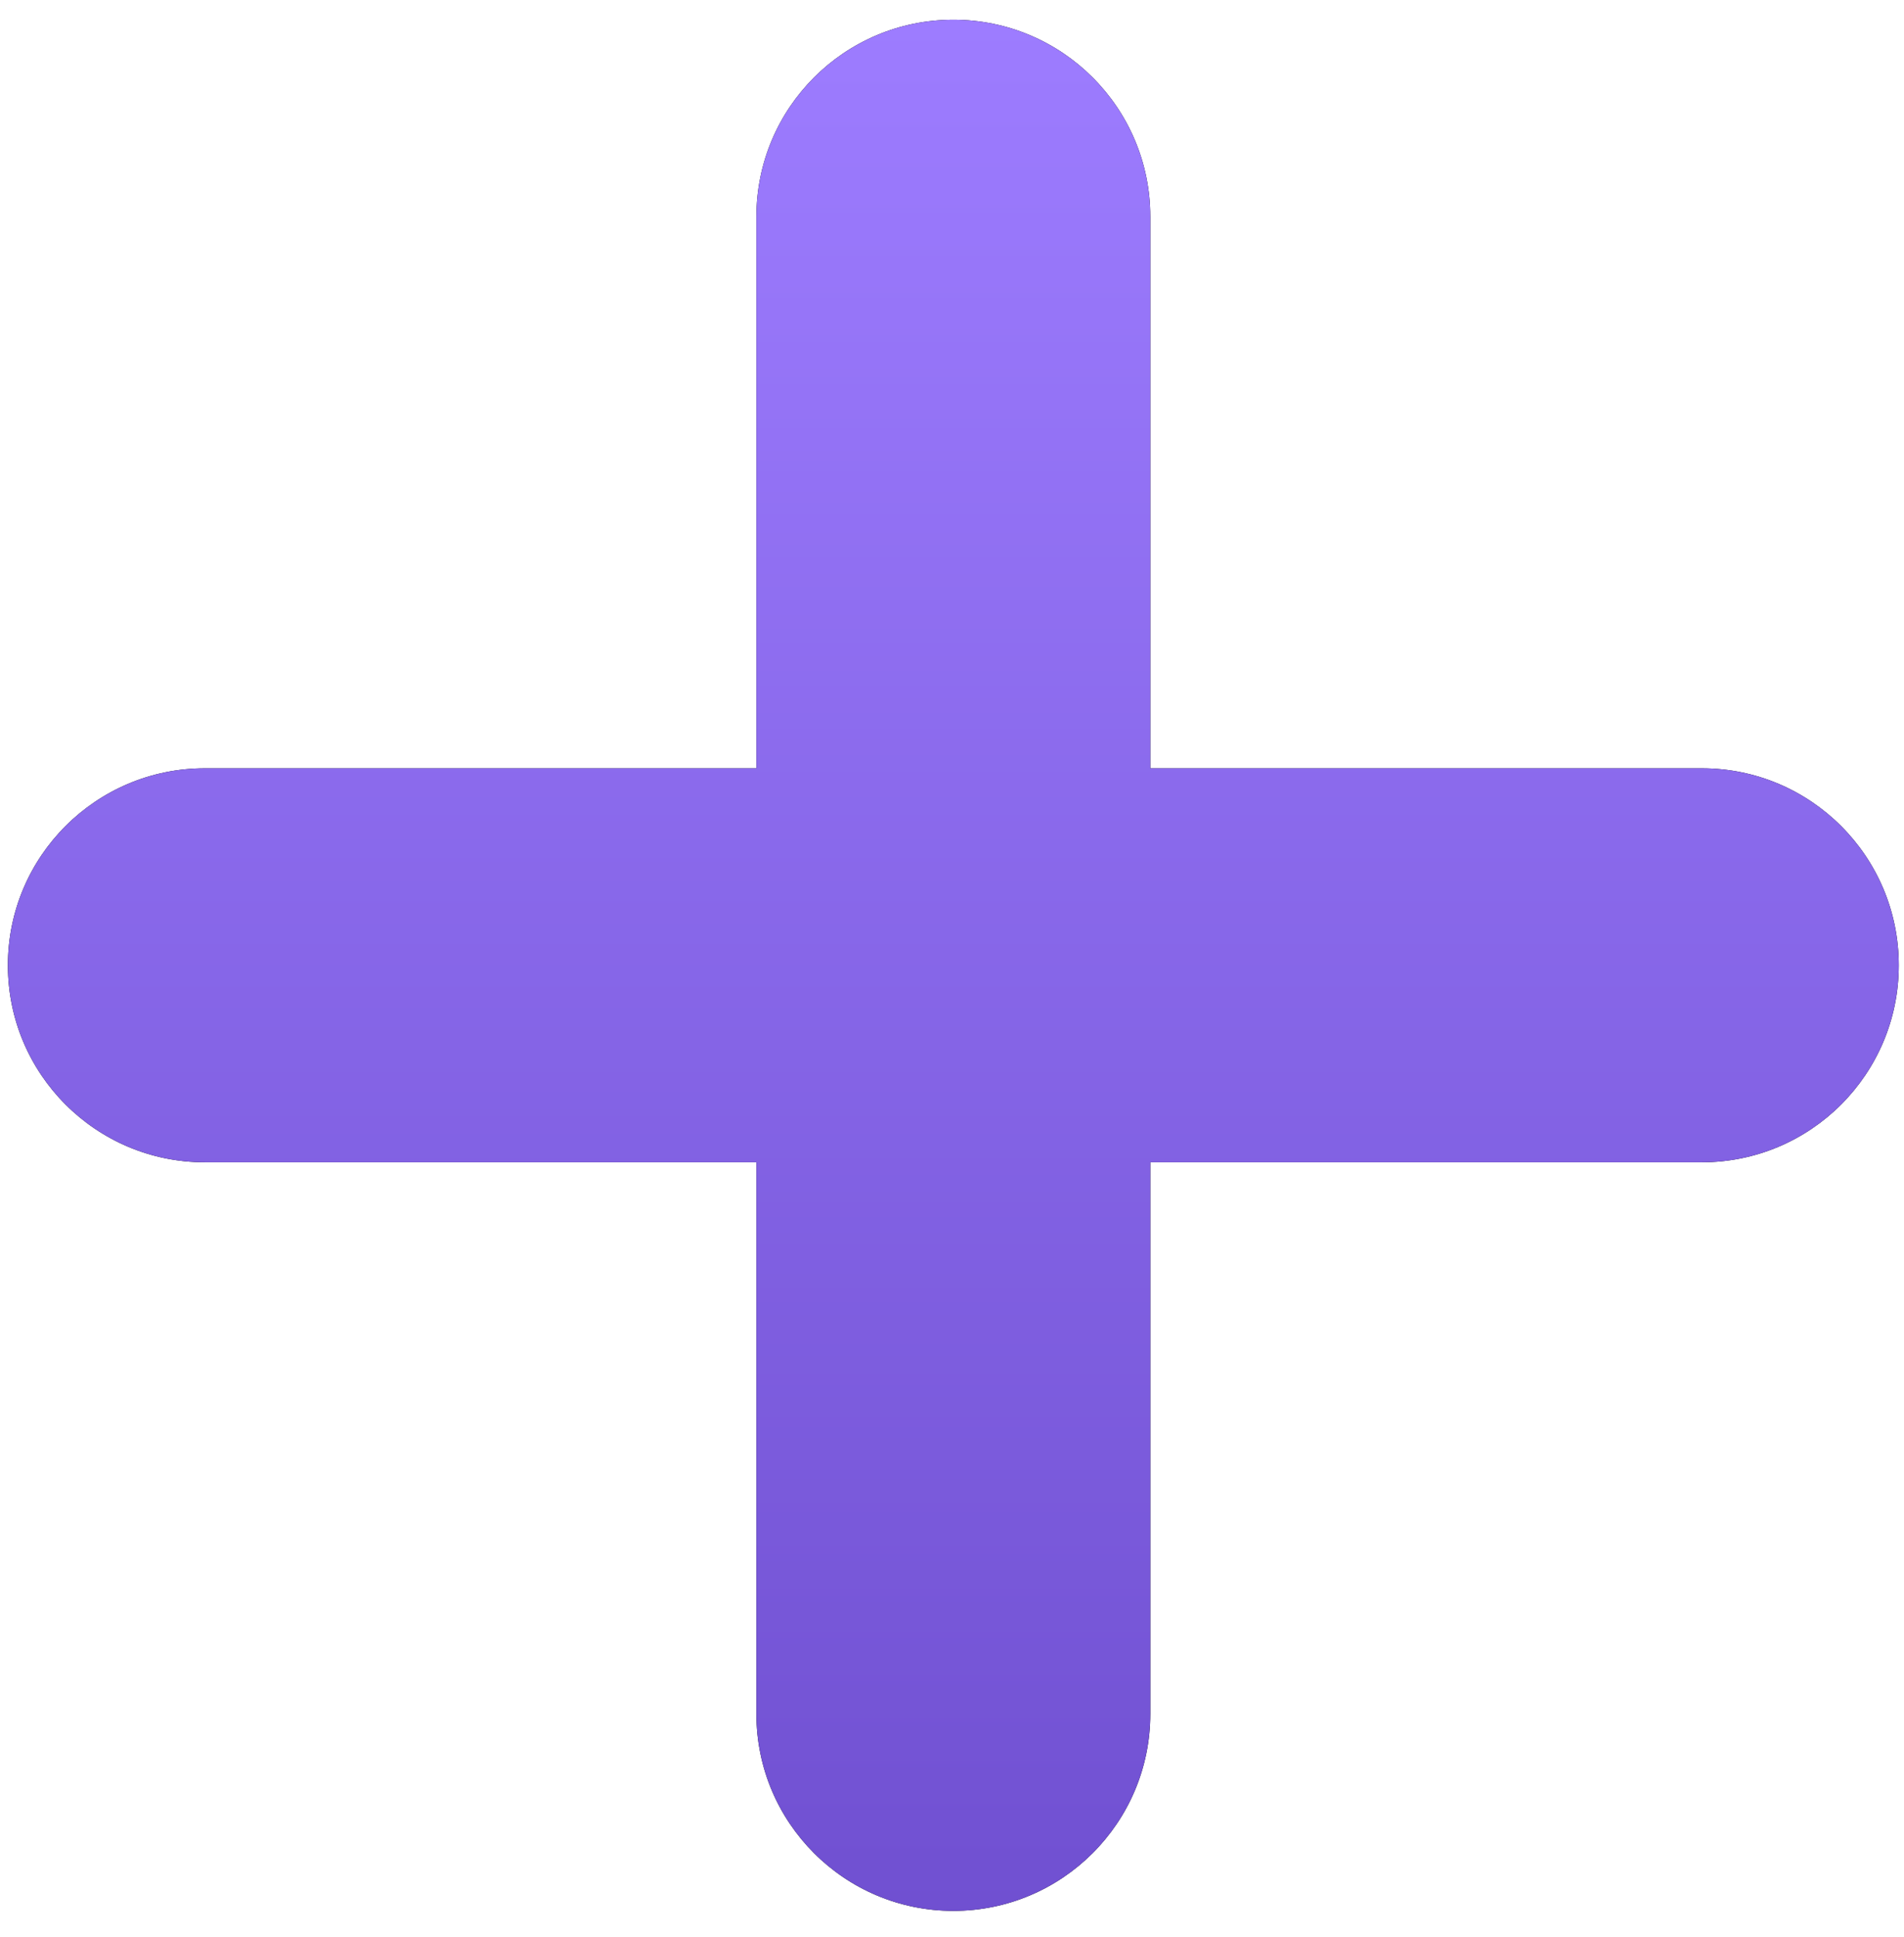 <?xml version="1.0" encoding="UTF-8"?> <svg xmlns="http://www.w3.org/2000/svg" width="58" height="59" viewBox="0 0 58 59" fill="none"> <path fill-rule="evenodd" clip-rule="evenodd" d="M35.041 6.601C35.041 3.287 32.355 0.601 29.041 0.601C25.727 0.601 23.041 3.287 23.041 6.601V23.401H6.24C2.927 23.401 0.24 26.088 0.24 29.401C0.24 32.715 2.927 35.401 6.24 35.401H23.041V52.202C23.041 55.516 25.727 58.202 29.041 58.202C32.355 58.202 35.041 55.516 35.041 52.202V35.401H51.841C55.155 35.401 57.841 32.715 57.841 29.401C57.841 26.088 55.155 23.401 51.841 23.401H35.041V6.601Z" fill="black"></path> <path fill-rule="evenodd" clip-rule="evenodd" d="M35.041 6.601C35.041 3.287 32.355 0.601 29.041 0.601C25.727 0.601 23.041 3.287 23.041 6.601V23.401H6.24C2.927 23.401 0.24 26.088 0.24 29.401C0.24 32.715 2.927 35.401 6.24 35.401H23.041V52.202C23.041 55.516 25.727 58.202 29.041 58.202C32.355 58.202 35.041 55.516 35.041 52.202V35.401H51.841C55.155 35.401 57.841 32.715 57.841 29.401C57.841 26.088 55.155 23.401 51.841 23.401H35.041V6.601Z" fill="url(#paint0_linear_10_7)"></path> <defs> <linearGradient id="paint0_linear_10_7" x1="29.041" y1="0.601" x2="29.041" y2="58.202" gradientUnits="userSpaceOnUse"> <stop stop-color="#9D7CFF"></stop> <stop offset="1" stop-color="#7050D1"></stop> </linearGradient> </defs> </svg> 